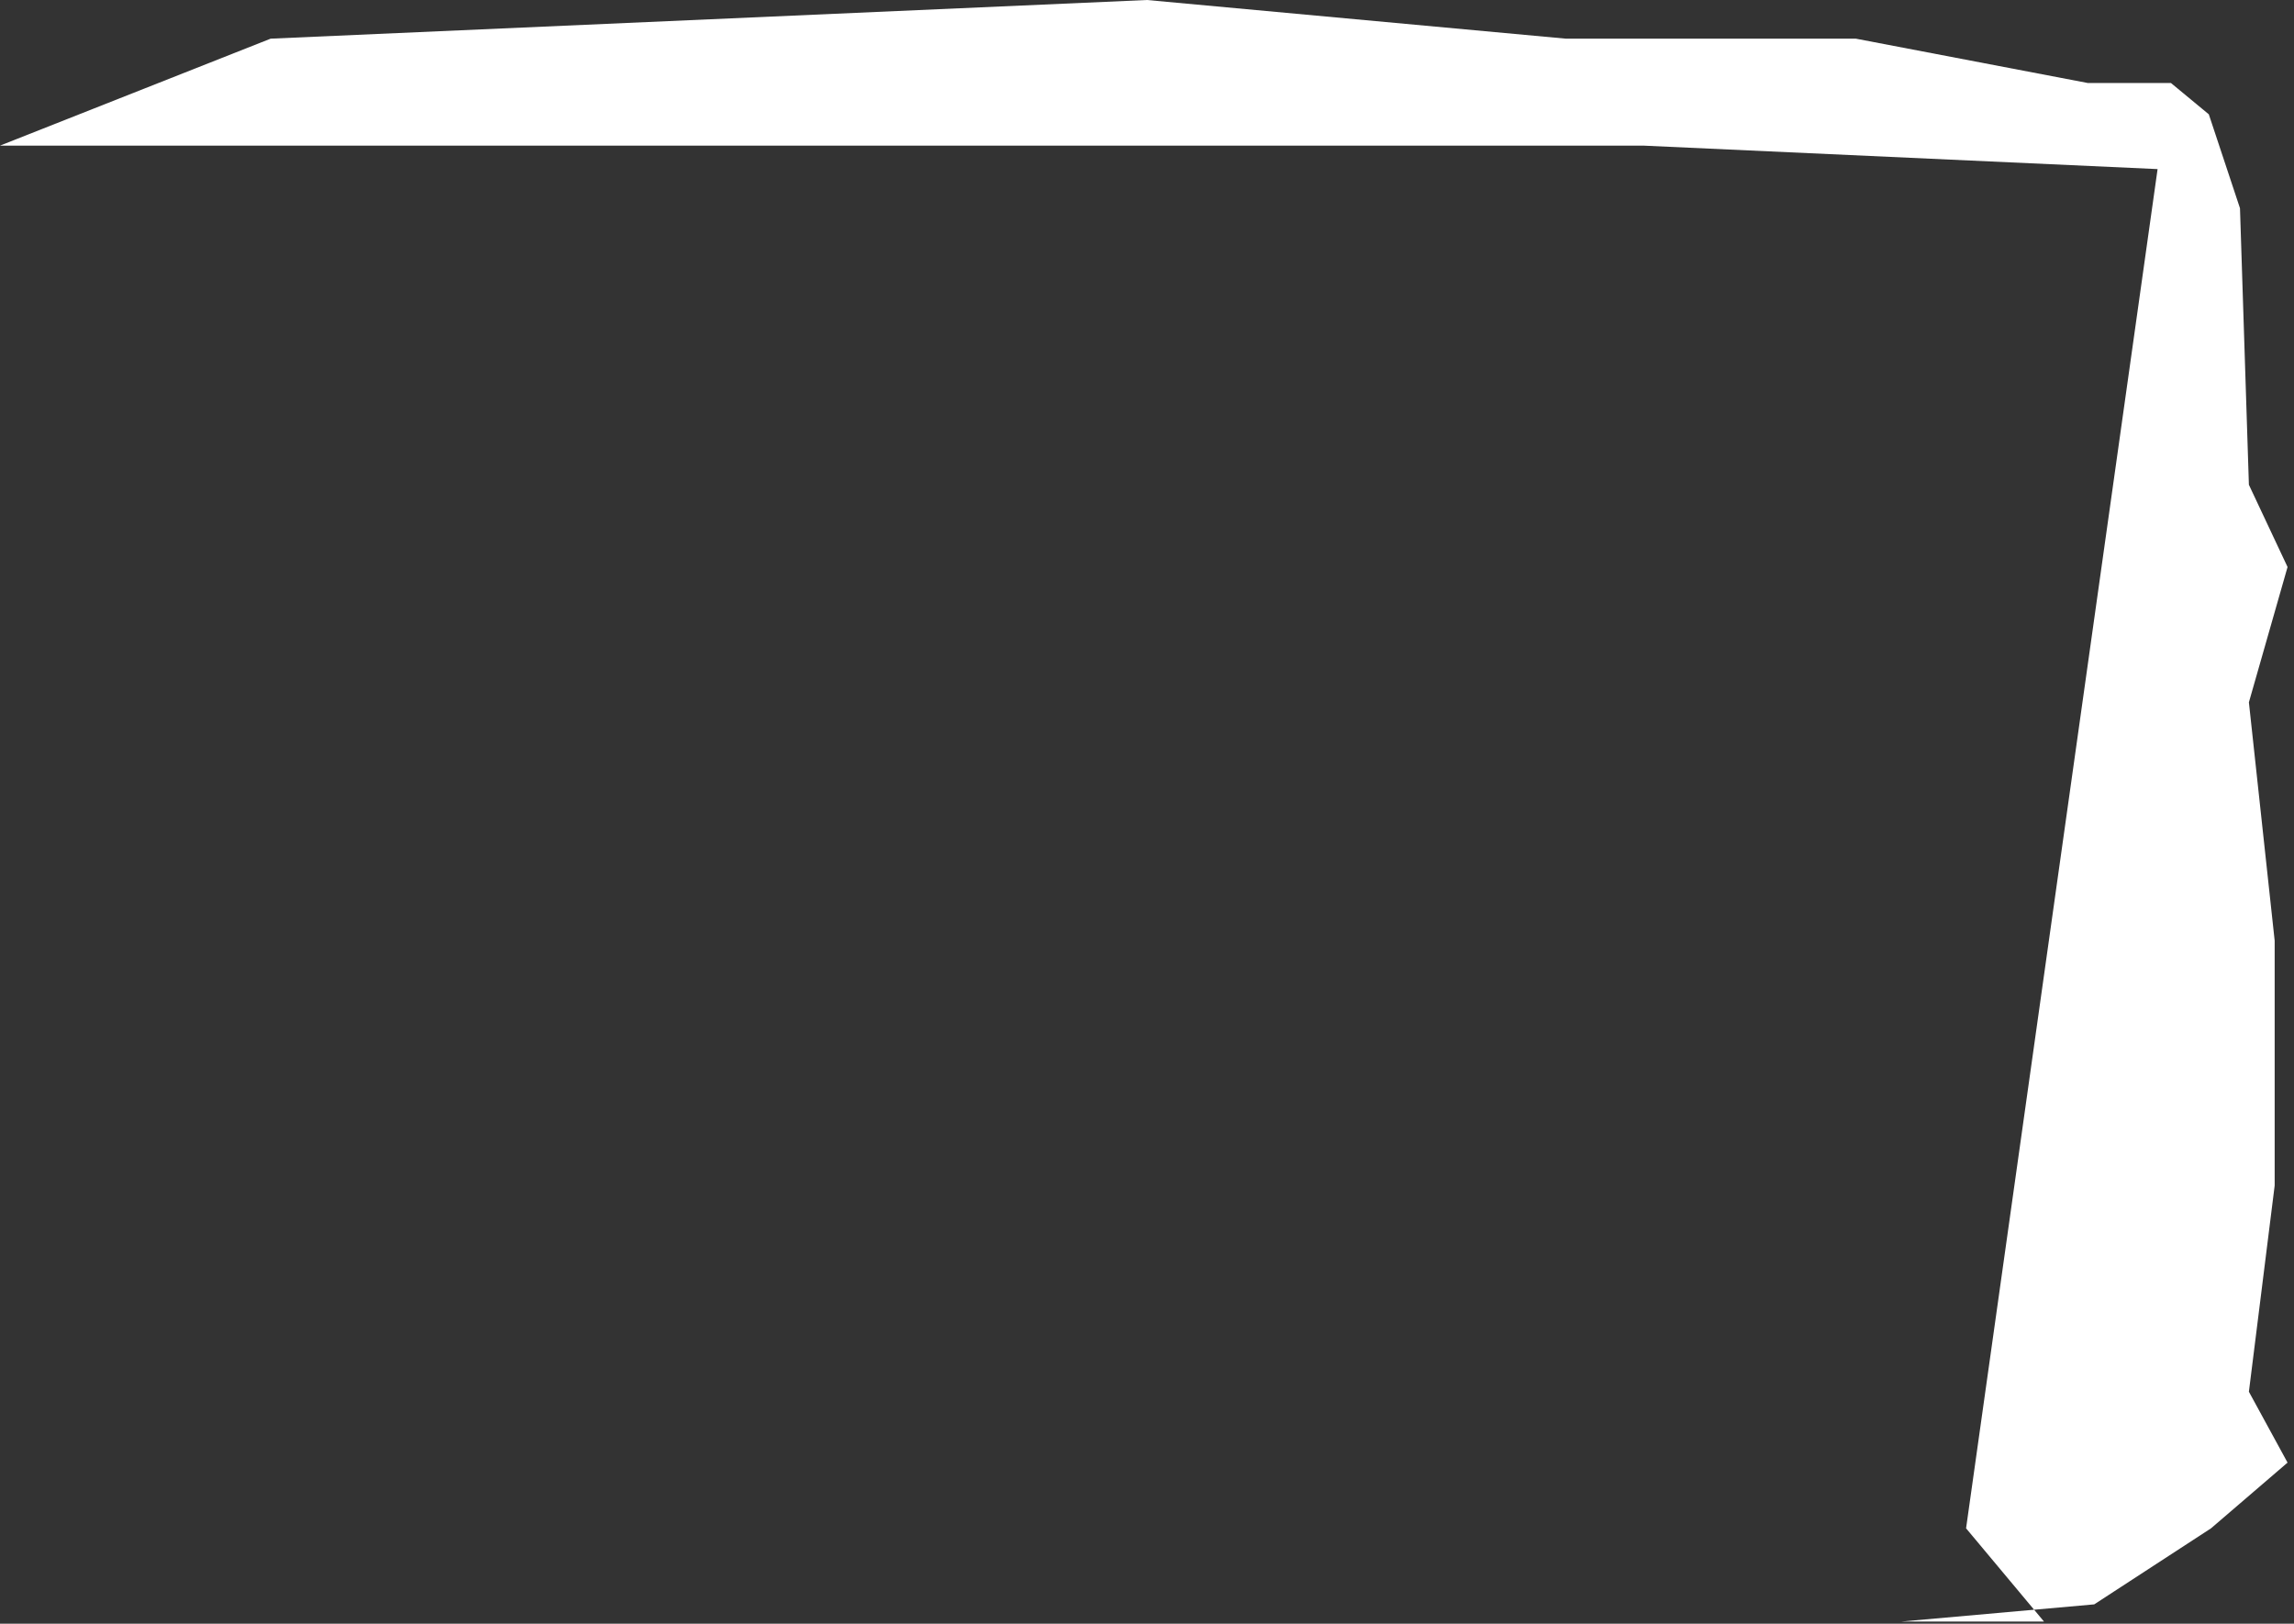<?xml version="1.0" encoding="UTF-8"?> <svg xmlns="http://www.w3.org/2000/svg" width="178" height="126" viewBox="0 0 178 126" fill="none"><rect x="0" y="0" width="178" height="126" fill="#333333" stroke="none"/> <path d="M158.603 125.836L147.5 125.836L157.834 124.916L152.555 118.599L167.415 13.122L127.5 11.3L-4.93952e-07 11.3L21 3L89 -3.86846e-06L121.5 3L144 3L162 6.441L168.452 6.441L171.39 8.871L173.809 16.159L174.5 37.619L177.5 44L174.5 54.5L176.5 73L176.5 92L174.5 108L177.5 113.5L171.562 118.599L162.5 124.5L157.834 124.916L158.603 125.836Z" fill="white"></path> </svg> 